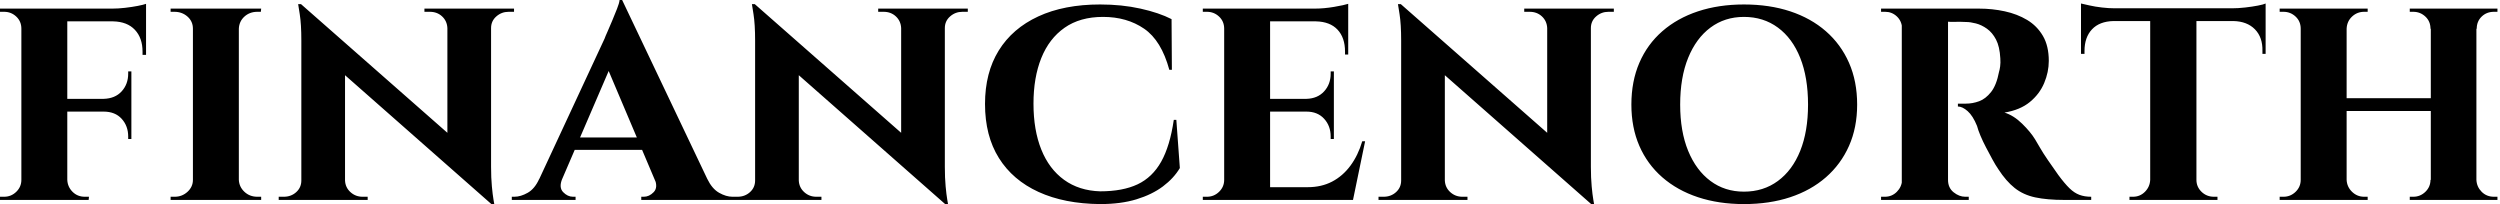 <svg baseProfile="full" height="28" version="1.1" viewBox="0 0 343 28" width="343" xmlns="http://www.w3.org/2000/svg" xmlns:ev="http://www.w3.org/2001/xml-events" xmlns:xlink="http://www.w3.org/1999/xlink"><defs /><g><path d="M10.719 1.181V27.431H4.419V1.181ZM19.512 13.562V15.312H10.631V13.562ZM21.525 1.181V2.931H10.631V1.181ZM19.512 15.225V19.075H19.075V18.725Q19.075 17.281 18.178 16.297Q17.281 15.312 15.706 15.312V15.225ZM19.512 9.8V13.65H15.706V13.562Q17.281 13.519 18.178 12.534Q19.075 11.55 19.075 10.106V9.8ZM21.525 2.8V7.525H21.044V7.087Q21.044 5.206 19.994 4.091Q18.944 2.975 17.019 2.931V2.8ZM21.525 0.525V1.575L16.887 1.181Q17.719 1.181 18.659 1.072Q19.6 0.962 20.387 0.809Q21.175 0.656 21.525 0.525ZM4.55 24.675 4.725 27.431H1.487V26.994Q1.487 26.994 1.75 26.994Q2.012 26.994 2.056 26.994Q3.019 26.994 3.719 26.316Q4.419 25.637 4.419 24.675ZM4.55 3.938H4.419Q4.419 2.931 3.719 2.275Q3.019 1.619 2.056 1.619Q2.012 1.619 1.75 1.619Q1.487 1.619 1.487 1.619V1.181H4.725ZM10.631 24.675H10.719Q10.762 25.637 11.441 26.316Q12.119 26.994 13.125 26.994Q13.125 26.994 13.387 26.994Q13.65 26.994 13.694 26.994L13.65 27.431H10.456Z M34.256 1.181V27.431H27.956V1.181ZM28.087 24.675V27.431H24.894V26.994Q24.894 26.994 25.156 26.994Q25.419 26.994 25.462 26.994Q26.469 26.994 27.212 26.316Q27.956 25.637 27.956 24.675ZM34.169 24.675H34.256Q34.3 25.637 35.022 26.316Q35.744 26.994 36.794 26.994Q36.794 26.994 37.034 26.994Q37.275 26.994 37.319 26.994V27.431H34.169ZM34.169 3.938V1.181H37.319L37.275 1.619Q37.275 1.619 37.056 1.619Q36.837 1.619 36.794 1.619Q35.744 1.619 35.022 2.275Q34.3 2.931 34.256 3.938ZM28.087 3.938H27.956Q27.956 2.931 27.212 2.275Q26.469 1.619 25.419 1.619Q25.419 1.619 25.156 1.619Q24.894 1.619 24.894 1.619V1.181H28.087Z M42.788 0.569 68.469 23.144 68.906 28.0 43.269 5.425ZM42.962 24.762V27.431H39.725V26.994Q39.725 26.994 40.075 26.994Q40.425 26.994 40.425 26.994Q41.431 26.994 42.131 26.359Q42.831 25.725 42.831 24.762ZM48.825 24.762Q48.869 25.725 49.569 26.359Q50.269 26.994 51.231 26.994Q51.231 26.994 51.581 26.994Q51.931 26.994 51.931 26.994V27.431H48.737V24.762ZM42.788 0.569 48.825 7.131V27.431H42.831V5.556Q42.831 3.325 42.612 1.947Q42.394 0.569 42.394 0.569ZM68.862 1.181V22.881Q68.862 24.412 68.972 25.572Q69.081 26.731 69.191 27.366Q69.3 28.0 69.3 28.0H68.906L62.869 21.044V1.181ZM68.731 3.85V1.181H72.012V1.619Q72.012 1.619 71.641 1.619Q71.269 1.619 71.269 1.619Q70.306 1.619 69.584 2.253Q68.862 2.887 68.862 3.85ZM62.869 3.85Q62.825 2.887 62.147 2.253Q61.469 1.619 60.462 1.619Q60.462 1.619 60.091 1.619Q59.719 1.619 59.719 1.619V1.181H62.956V3.85Z M86.844 0.0 99.794 27.212H92.4L84.262 8.006ZM78.619 24.544Q78.137 25.725 78.75 26.359Q79.362 26.994 80.106 26.994H80.456V27.431H71.706V26.994Q71.706 26.994 71.881 26.994Q72.056 26.994 72.056 26.994Q72.931 26.994 73.894 26.447Q74.856 25.9 75.469 24.544ZM86.844 0.0 86.931 5.25 77.437 27.3H74.2L84.437 5.294Q84.525 5.031 84.831 4.353Q85.137 3.675 85.487 2.822Q85.837 1.969 86.144 1.203Q86.45 0.438 86.494 0.0ZM90.65 18.856V20.562H79.494V18.856ZM91.306 24.544H98.525Q99.181 25.9 100.144 26.447Q101.106 26.994 101.981 26.994Q101.981 26.994 102.156 26.994Q102.331 26.994 102.331 26.994V27.431H89.469V26.994H89.819Q90.562 26.994 91.175 26.359Q91.787 25.725 91.306 24.544Z M105.044 0.569 130.725 23.144 131.162 28.0 105.525 5.425ZM105.219 24.762V27.431H101.981V26.994Q101.981 26.994 102.331 26.994Q102.681 26.994 102.681 26.994Q103.688 26.994 104.388 26.359Q105.088 25.725 105.088 24.762ZM111.081 24.762Q111.125 25.725 111.825 26.359Q112.525 26.994 113.487 26.994Q113.487 26.994 113.838 26.994Q114.188 26.994 114.188 26.994V27.431H110.994V24.762ZM105.044 0.569 111.081 7.131V27.431H105.088V5.556Q105.088 3.325 104.869 1.947Q104.65 0.569 104.65 0.569ZM131.119 1.181V22.881Q131.119 24.412 131.228 25.572Q131.338 26.731 131.447 27.366Q131.556 28.0 131.556 28.0H131.162L125.125 21.044V1.181ZM130.988 3.85V1.181H134.269V1.619Q134.269 1.619 133.897 1.619Q133.525 1.619 133.525 1.619Q132.562 1.619 131.841 2.253Q131.119 2.887 131.119 3.85ZM125.125 3.85Q125.081 2.887 124.403 2.253Q123.725 1.619 122.719 1.619Q122.719 1.619 122.347 1.619Q121.975 1.619 121.975 1.619V1.181H125.213V3.85Z M162.881 16.45 163.362 23.056Q162.531 24.456 161.044 25.572Q159.556 26.688 157.412 27.344Q155.269 28.0 152.425 28.0Q147.525 27.956 143.981 26.337Q140.437 24.719 138.534 21.678Q136.631 18.637 136.631 14.262Q136.631 9.975 138.512 6.934Q140.394 3.894 143.938 2.253Q147.481 0.613 152.425 0.613Q155.4 0.613 157.959 1.181Q160.519 1.75 162.225 2.625L162.269 9.581H161.919Q160.825 5.556 158.462 3.938Q156.1 2.319 152.819 2.319Q149.669 2.319 147.547 3.806Q145.425 5.294 144.353 7.963Q143.281 10.631 143.281 14.219Q143.281 17.85 144.353 20.519Q145.425 23.188 147.481 24.675Q149.537 26.162 152.425 26.25Q155.531 26.25 157.566 25.288Q159.6 24.325 160.803 22.181Q162.006 20.037 162.531 16.45Z M175.744 1.181V27.431H169.444V1.181ZM185.981 25.681 186.987 27.431H175.656V25.681ZM184.494 13.562V15.312H175.656V13.562ZM186.462 1.181V2.931H175.656V1.181ZM188.781 19.381 187.119 27.431H179.55L180.906 25.681Q182.787 25.681 184.253 24.916Q185.719 24.15 186.769 22.728Q187.819 21.306 188.387 19.381ZM184.494 15.225V19.075H184.056V18.725Q184.056 17.281 183.159 16.297Q182.262 15.312 180.731 15.312V15.225ZM184.494 9.8V13.65H180.731V13.562Q182.262 13.519 183.159 12.534Q184.056 11.55 184.056 10.106V9.8ZM186.462 2.844V7.481H186.025V7.087Q186.025 5.163 184.997 4.069Q183.969 2.975 182.044 2.931V2.844ZM186.462 0.525V1.575L181.869 1.181Q183.137 1.181 184.537 0.941Q185.937 0.7 186.462 0.525ZM169.575 24.675 169.75 27.431H166.512V26.994Q166.512 26.994 166.775 26.994Q167.037 26.994 167.081 26.994Q168.044 26.994 168.744 26.316Q169.444 25.637 169.444 24.675ZM169.575 3.938H169.444Q169.444 2.931 168.744 2.275Q168.044 1.619 167.081 1.619Q167.037 1.619 166.775 1.619Q166.512 1.619 166.512 1.619V1.181H169.75Z M193.681 0.569 219.362 23.144 219.8 28.0 194.162 5.425ZM193.856 24.762V27.431H190.619V26.994Q190.619 26.994 190.969 26.994Q191.319 26.994 191.319 26.994Q192.325 26.994 193.025 26.359Q193.725 25.725 193.725 24.762ZM199.719 24.762Q199.762 25.725 200.462 26.359Q201.162 26.994 202.125 26.994Q202.125 26.994 202.475 26.994Q202.825 26.994 202.825 26.994V27.431H199.631V24.762ZM193.681 0.569 199.719 7.131V27.431H193.725V5.556Q193.725 3.325 193.506 1.947Q193.287 0.569 193.287 0.569ZM219.756 1.181V22.881Q219.756 24.412 219.866 25.572Q219.975 26.731 220.084 27.366Q220.194 28.0 220.194 28.0H219.8L213.762 21.044V1.181ZM219.625 3.85V1.181H222.906V1.619Q222.906 1.619 222.534 1.619Q222.162 1.619 222.162 1.619Q221.2 1.619 220.478 2.253Q219.756 2.887 219.756 3.85ZM213.762 3.85Q213.719 2.887 213.041 2.253Q212.362 1.619 211.356 1.619Q211.356 1.619 210.984 1.619Q210.612 1.619 210.612 1.619V1.181H213.85V3.85Z M240.756 0.613Q244.256 0.613 247.1 1.553Q249.944 2.494 252.0 4.287Q254.056 6.081 255.172 8.619Q256.288 11.156 256.288 14.35Q256.288 17.5 255.172 20.016Q254.056 22.531 252.0 24.325Q249.944 26.119 247.1 27.059Q244.256 28.0 240.756 28.0Q237.3 28.0 234.456 27.059Q231.613 26.119 229.556 24.325Q227.5 22.531 226.406 20.016Q225.312 17.5 225.312 14.35Q225.312 11.156 226.406 8.619Q227.5 6.081 229.556 4.287Q231.613 2.494 234.456 1.553Q237.3 0.613 240.756 0.613ZM240.756 26.294Q243.425 26.294 245.416 24.828Q247.406 23.362 248.478 20.694Q249.55 18.025 249.55 14.35Q249.55 10.631 248.478 7.941Q247.406 5.25 245.416 3.784Q243.425 2.319 240.756 2.319Q238.131 2.319 236.162 3.784Q234.194 5.25 233.1 7.941Q232.006 10.631 232.006 14.35Q232.006 18.025 233.1 20.694Q234.194 23.362 236.162 24.828Q238.131 26.294 240.756 26.294Z M268.319 1.181H273.0Q274.837 1.181 276.544 1.553Q278.25 1.925 279.606 2.734Q280.962 3.544 281.772 4.922Q282.581 6.3 282.581 8.356Q282.581 9.887 281.947 11.397Q281.312 12.906 279.978 14.0Q278.644 15.094 276.5 15.444Q277.769 15.837 278.928 16.975Q280.087 18.112 280.7 19.119Q280.919 19.469 281.356 20.234Q281.794 21.0 282.472 21.984Q283.15 22.969 283.894 24.019Q284.769 25.2 285.425 25.834Q286.081 26.469 286.781 26.731Q287.481 26.994 288.4 26.994V27.431H284.725Q282.362 27.431 280.722 27.081Q279.081 26.731 277.9 25.791Q276.719 24.85 275.669 23.231Q275.275 22.662 274.837 21.853Q274.4 21.044 273.962 20.212Q273.525 19.381 273.197 18.594Q272.869 17.806 272.737 17.281Q272.169 15.881 271.447 15.247Q270.725 14.612 270.112 14.612V14.219Q270.112 14.219 270.419 14.219Q270.725 14.219 271.206 14.219Q272.125 14.219 273.022 13.891Q273.919 13.562 274.663 12.622Q275.406 11.681 275.756 9.844Q275.844 9.581 275.909 9.1Q275.975 8.619 275.931 8.006Q275.844 6.387 275.341 5.425Q274.837 4.462 274.094 3.938Q273.35 3.413 272.584 3.216Q271.819 3.019 271.25 3.019Q270.419 2.975 269.741 2.997Q269.062 3.019 268.712 2.975Q268.669 2.975 268.581 2.516Q268.494 2.056 268.406 1.619Q268.319 1.181 268.319 1.181ZM268.756 1.181V27.431H262.412V1.181ZM262.544 24.675 262.719 27.431H259.569V26.994Q259.612 26.994 259.809 26.994Q260.006 26.994 260.094 26.994Q261.056 26.994 261.734 26.316Q262.412 25.637 262.456 24.675ZM262.544 3.894H262.456Q262.412 2.887 261.734 2.253Q261.056 1.619 260.137 1.619Q260.006 1.619 259.809 1.619Q259.612 1.619 259.569 1.619V1.181H262.719ZM268.669 24.675H268.756Q268.756 25.769 269.522 26.381Q270.287 26.994 271.119 26.994Q271.119 26.994 271.316 26.994Q271.512 26.994 271.6 26.994V27.431H268.45Z M302.837 1.312V27.431H296.494V1.312ZM312.331 1.137V2.887H287.0V1.137ZM312.331 2.756V7.394H311.894V7.0Q311.938 5.119 310.866 4.025Q309.794 2.931 307.913 2.887V2.756ZM312.331 0.481V1.575L307.738 1.137Q308.569 1.137 309.531 1.028Q310.494 0.919 311.281 0.766Q312.069 0.613 312.331 0.481ZM296.581 24.675V27.431H293.65V26.994Q293.65 26.994 293.891 26.994Q294.131 26.994 294.131 26.994Q295.094 26.994 295.772 26.316Q296.45 25.637 296.494 24.675ZM302.706 24.675H302.837Q302.837 25.637 303.538 26.316Q304.238 26.994 305.244 26.994Q305.244 26.994 305.484 26.994Q305.725 26.994 305.725 26.994V27.431H302.706ZM291.462 2.756V2.887Q289.538 2.931 288.509 4.025Q287.481 5.119 287.481 7.0V7.394H287.0V2.756ZM287.0 0.481Q287.394 0.569 288.159 0.744Q288.925 0.919 289.866 1.028Q290.806 1.137 291.594 1.137L287.0 1.575Z M341.25 1.181V27.431H334.994V1.181ZM323.444 1.181V27.431H317.144V1.181ZM335.344 13.475V15.225H323.05V13.475ZM317.275 24.675V27.431H314.256V26.994Q314.256 26.994 314.497 26.994Q314.737 26.994 314.781 26.994Q315.744 26.994 316.444 26.316Q317.144 25.637 317.144 24.675ZM323.356 24.675H323.444Q323.487 25.637 324.187 26.316Q324.887 26.994 325.85 26.994Q325.85 26.994 326.091 26.994Q326.331 26.994 326.331 26.994V27.431H323.356ZM323.356 3.938V1.181H326.331V1.619Q326.331 1.619 326.091 1.619Q325.85 1.619 325.85 1.619Q324.887 1.619 324.187 2.275Q323.487 2.931 323.444 3.938ZM317.275 3.938H317.144Q317.144 2.931 316.444 2.275Q315.744 1.619 314.781 1.619Q314.737 1.619 314.497 1.619Q314.256 1.619 314.256 1.619V1.181H317.275ZM335.081 24.675V27.431H332.106V26.994Q332.106 26.994 332.347 26.994Q332.587 26.994 332.587 26.994Q333.55 26.994 334.25 26.316Q334.95 25.637 334.95 24.675ZM341.119 24.675H341.25Q341.294 25.637 341.972 26.316Q342.65 26.994 343.656 26.994Q343.656 26.994 343.897 26.994Q344.137 26.994 344.137 26.994V27.431H341.119ZM341.162 3.938V1.181H344.137V1.619Q344.137 1.619 343.897 1.619Q343.656 1.619 343.656 1.619Q342.65 1.619 341.972 2.275Q341.294 2.931 341.294 3.938ZM335.081 3.938H334.95Q334.95 2.931 334.25 2.275Q333.55 1.619 332.587 1.619Q332.587 1.619 332.347 1.619Q332.106 1.619 332.106 1.619V1.181H335.081Z " fill="rgb(0,0,0)" transform="translate(-1.487, 0)" /></g></svg>